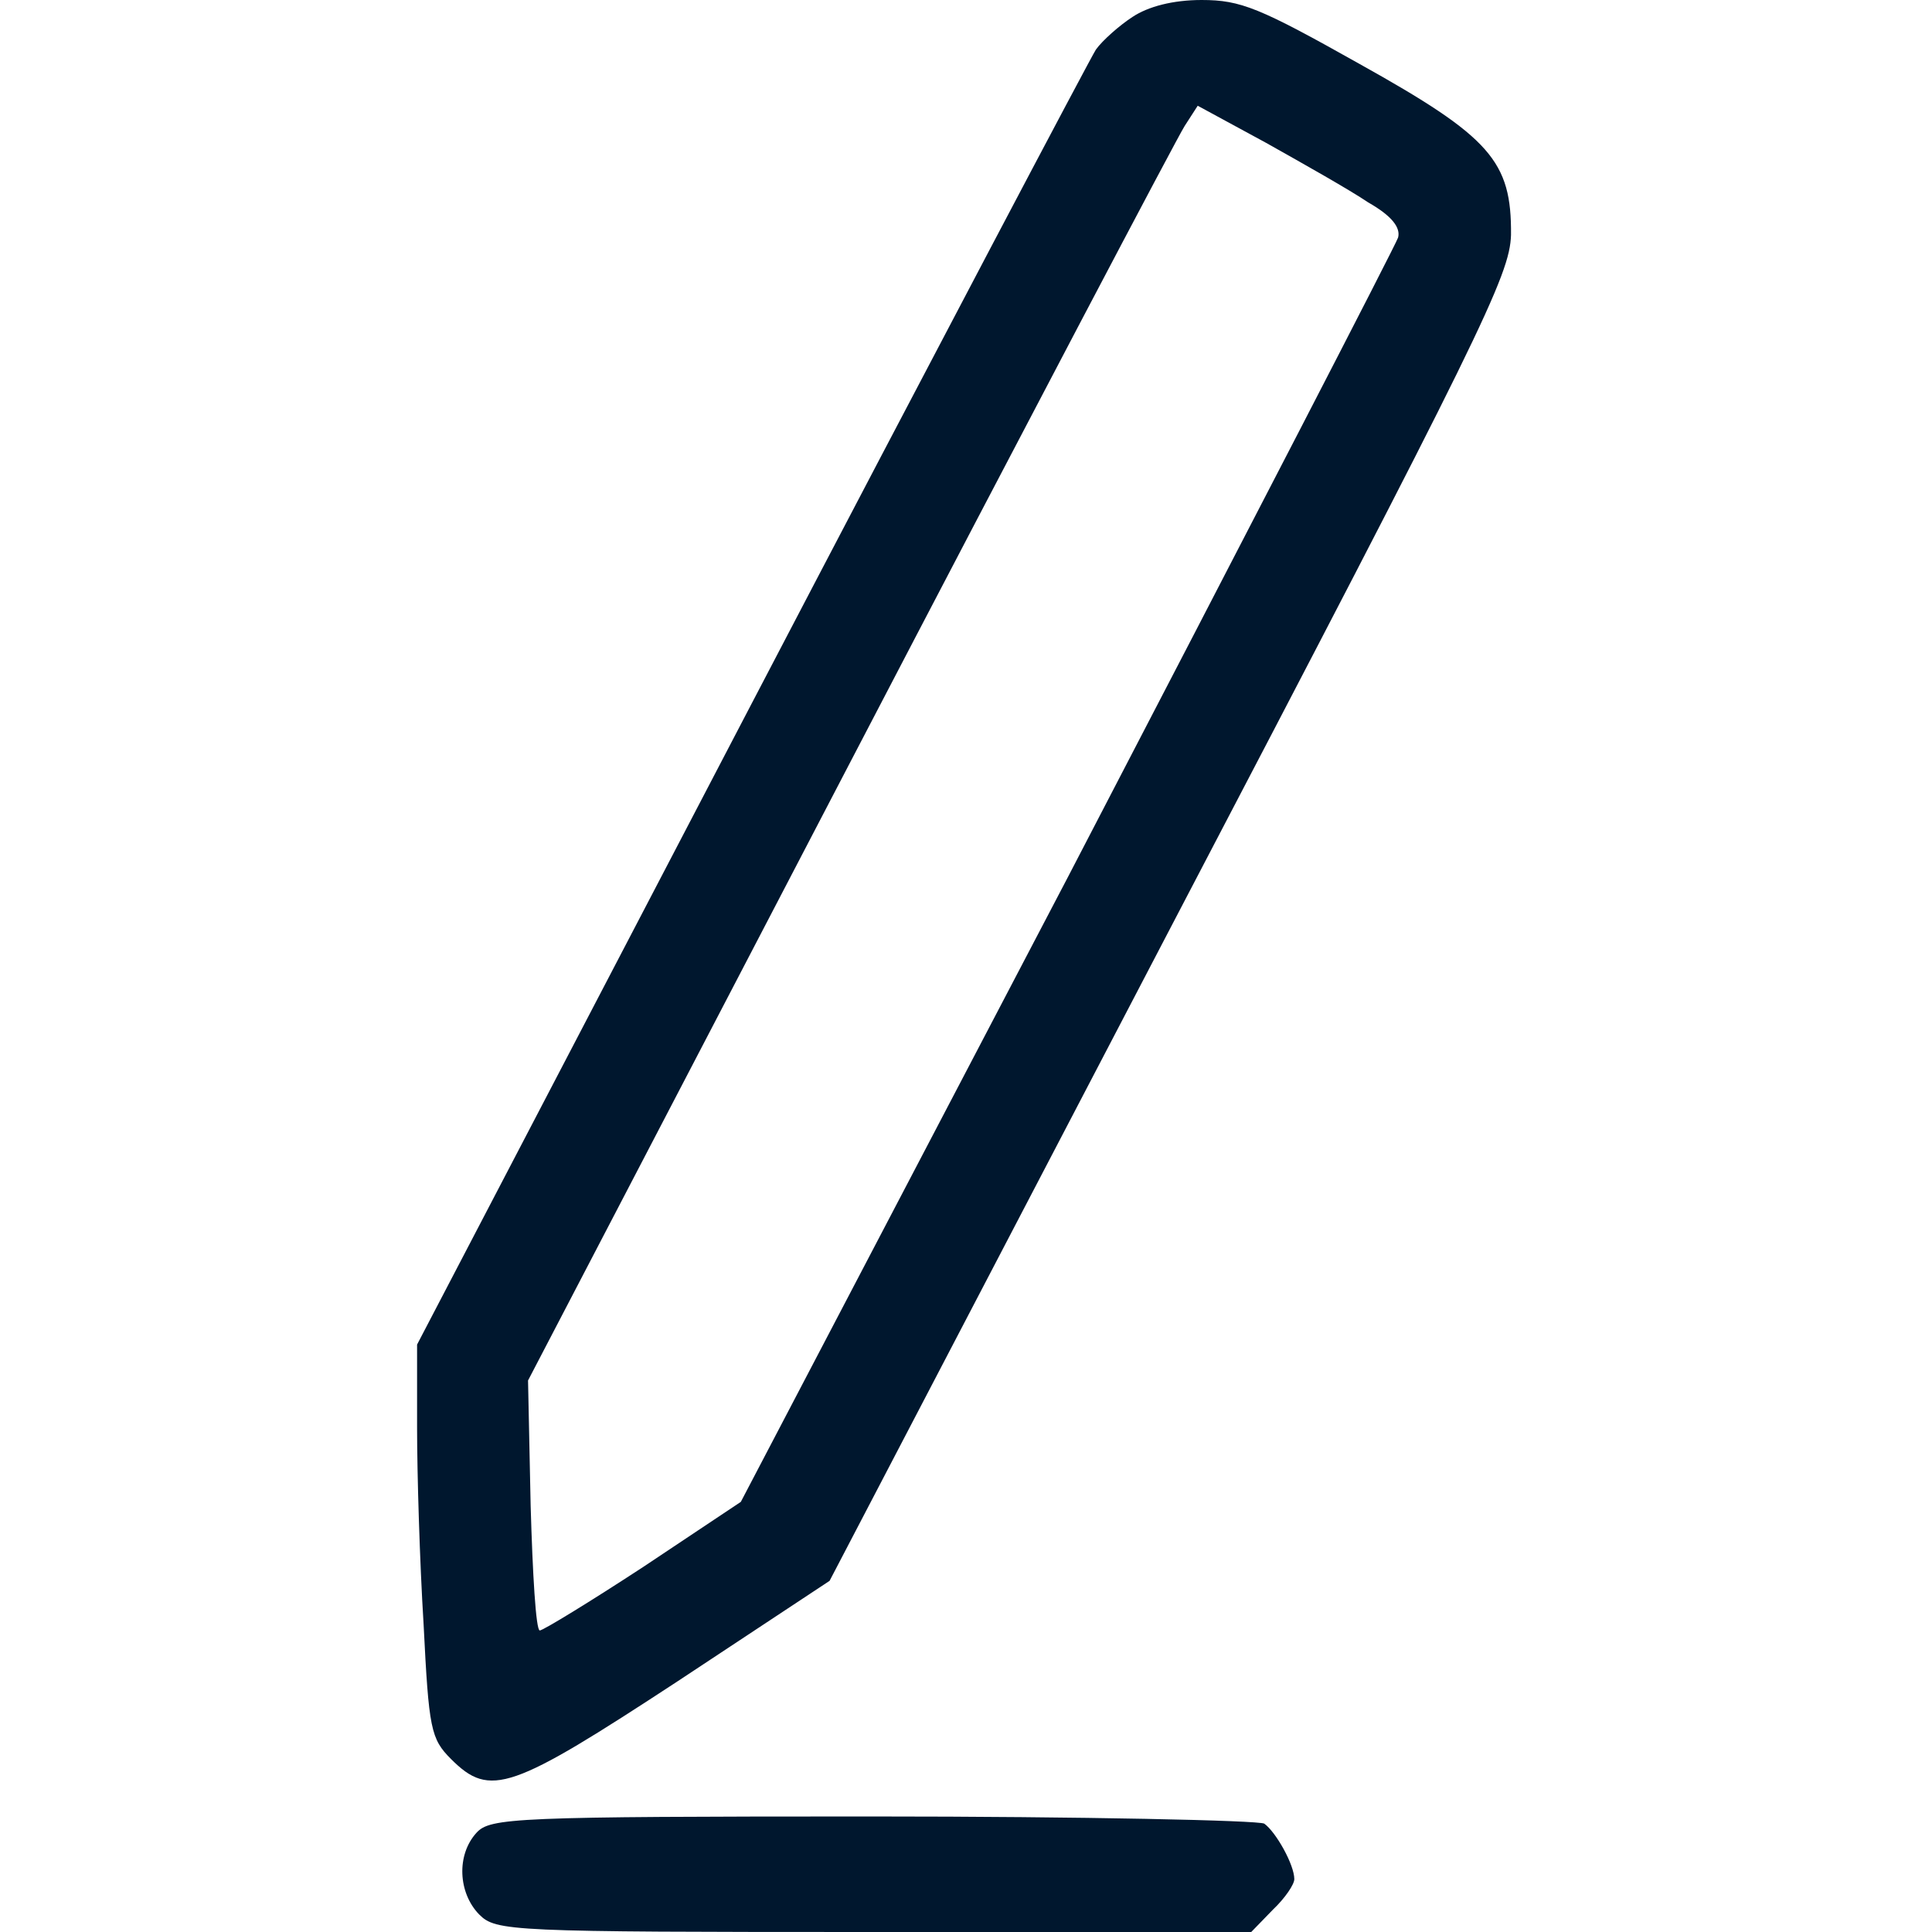 <svg version="1.2" xmlns="http://www.w3.org/2000/svg" viewBox="0 0 296 296" width="300" height="300">
	<title>Pictos-CLOSD-02</title>
	<style>
		.s0 { fill: #00172e } 
	</style>
	<g>
		<path class="s0" d="m173.5 2.6c-2 1.3-4.6 3.6-5.6 5-0.9 1.4-24.8 46.7-52.9 100.5l-51.1 97.9v12.7c0 7.1 0.4 20.5 1 30.2 0.8 16 1.1 17.5 4.2 20.6 6 6 9.2 4.8 34.7-11.9l23.3-15.4 52.1-99.8c47.9-91.6 52.1-100.2 52.3-106.4 0.1-11.3-3.1-15-23.2-26.2-15.3-8.6-18.2-9.8-24.2-9.8-4.4 0-8.2 1-10.6 2.6zm36.1 28.4c3.7 2.1 5 3.9 4.6 5.4-0.4 1.2-23.2 45.3-50.6 98l-50.1 95.7-15 10c-8.1 5.3-15.3 9.7-15.8 9.7-0.6 0-1.1-8.7-1.4-19.1l-0.4-19.2 49.3-94.6c27.1-52 50.2-95.9 51.3-97.6l2-3.1 10.5 5.7c5.7 3.2 12.8 7.2 15.6 9.1z"/>
		<path class="s0" d="m73 280.8c-3.1 3.4-2.8 9.2 0.4 12.5 2.6 2.6 4.5 2.7 60.4 2.7h57.9l3.3-3.4c1.9-1.8 3.3-3.9 3.3-4.7 0-2.2-2.8-7.2-4.6-8.5-0.8-0.5-27.8-1.1-60-1.1-55 0-58.6 0.2-60.7 2.5z"/>
	</g>
</svg>